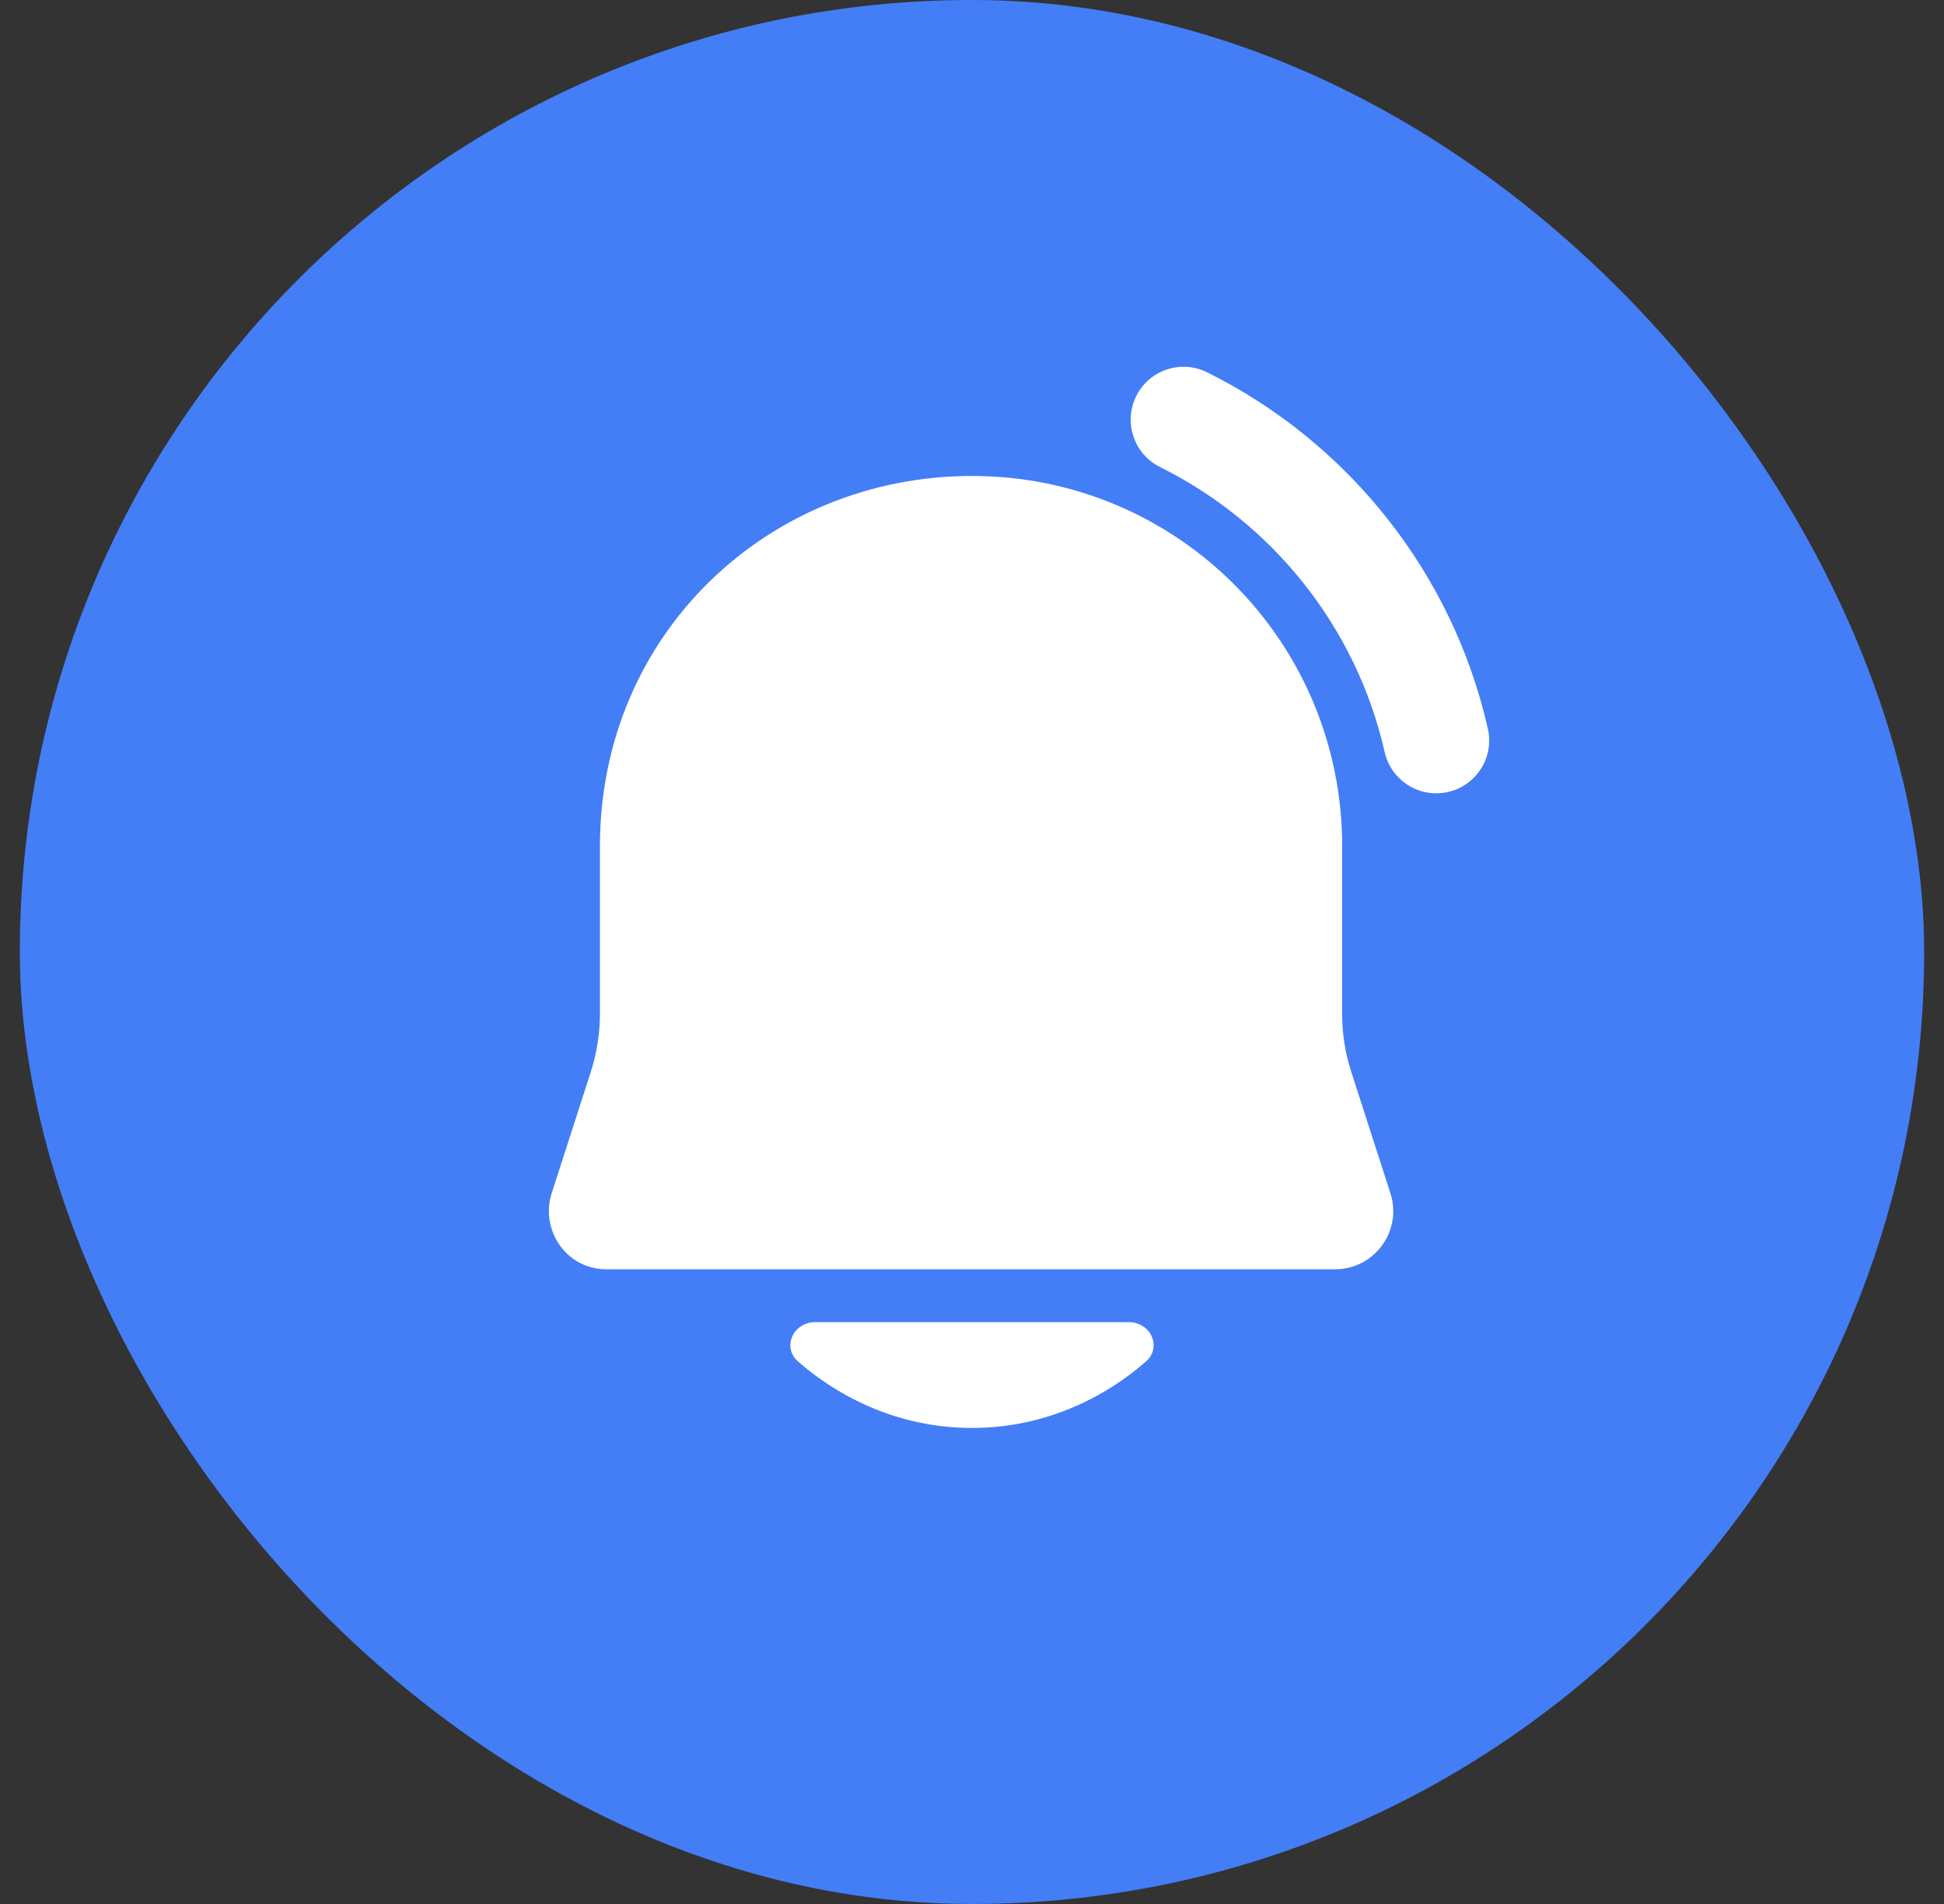 <svg width="49" height="48" viewBox="0 0 49 48" fill="none" xmlns="http://www.w3.org/2000/svg">
<rect x="0" y="0" width="49" height="48" fill="#333333" stroke="none"/>
<rect x="0.5" width="48" height="48" rx="24" fill="#437EF7"/>
<path fill-rule="evenodd" clip-rule="evenodd" d="M28.639 9.986C28.967 9.327 29.767 9.058 30.427 9.386C33.961 11.142 36.607 14.421 37.503 18.371C37.666 19.089 37.216 19.803 36.498 19.966C35.779 20.129 35.065 19.679 34.902 18.961C34.187 15.807 32.071 13.181 29.24 11.774C28.581 11.446 28.312 10.646 28.639 9.986Z" fill="white"/>
<path d="M24.5 11.999C19.36 11.999 15.122 15.988 15.122 21.332V25.545C15.122 26.051 15.043 26.553 14.889 27.031L13.904 30.087C13.619 30.971 14.239 31.999 15.292 31.999H33.651C34.645 31.999 35.352 31.03 35.047 30.083L34.055 27.007C33.906 26.544 33.83 26.06 33.83 25.574V21.332C33.83 16.167 29.667 11.999 24.5 11.999Z" fill="white"/>
<path d="M20.122 34.33C21.329 35.376 22.849 35.999 24.5 35.999C26.151 35.999 27.671 35.376 28.878 34.33C29.299 33.965 29.008 33.332 28.45 33.332H20.55C19.992 33.332 19.701 33.965 20.122 34.33Z" fill="white"/>
</svg>

